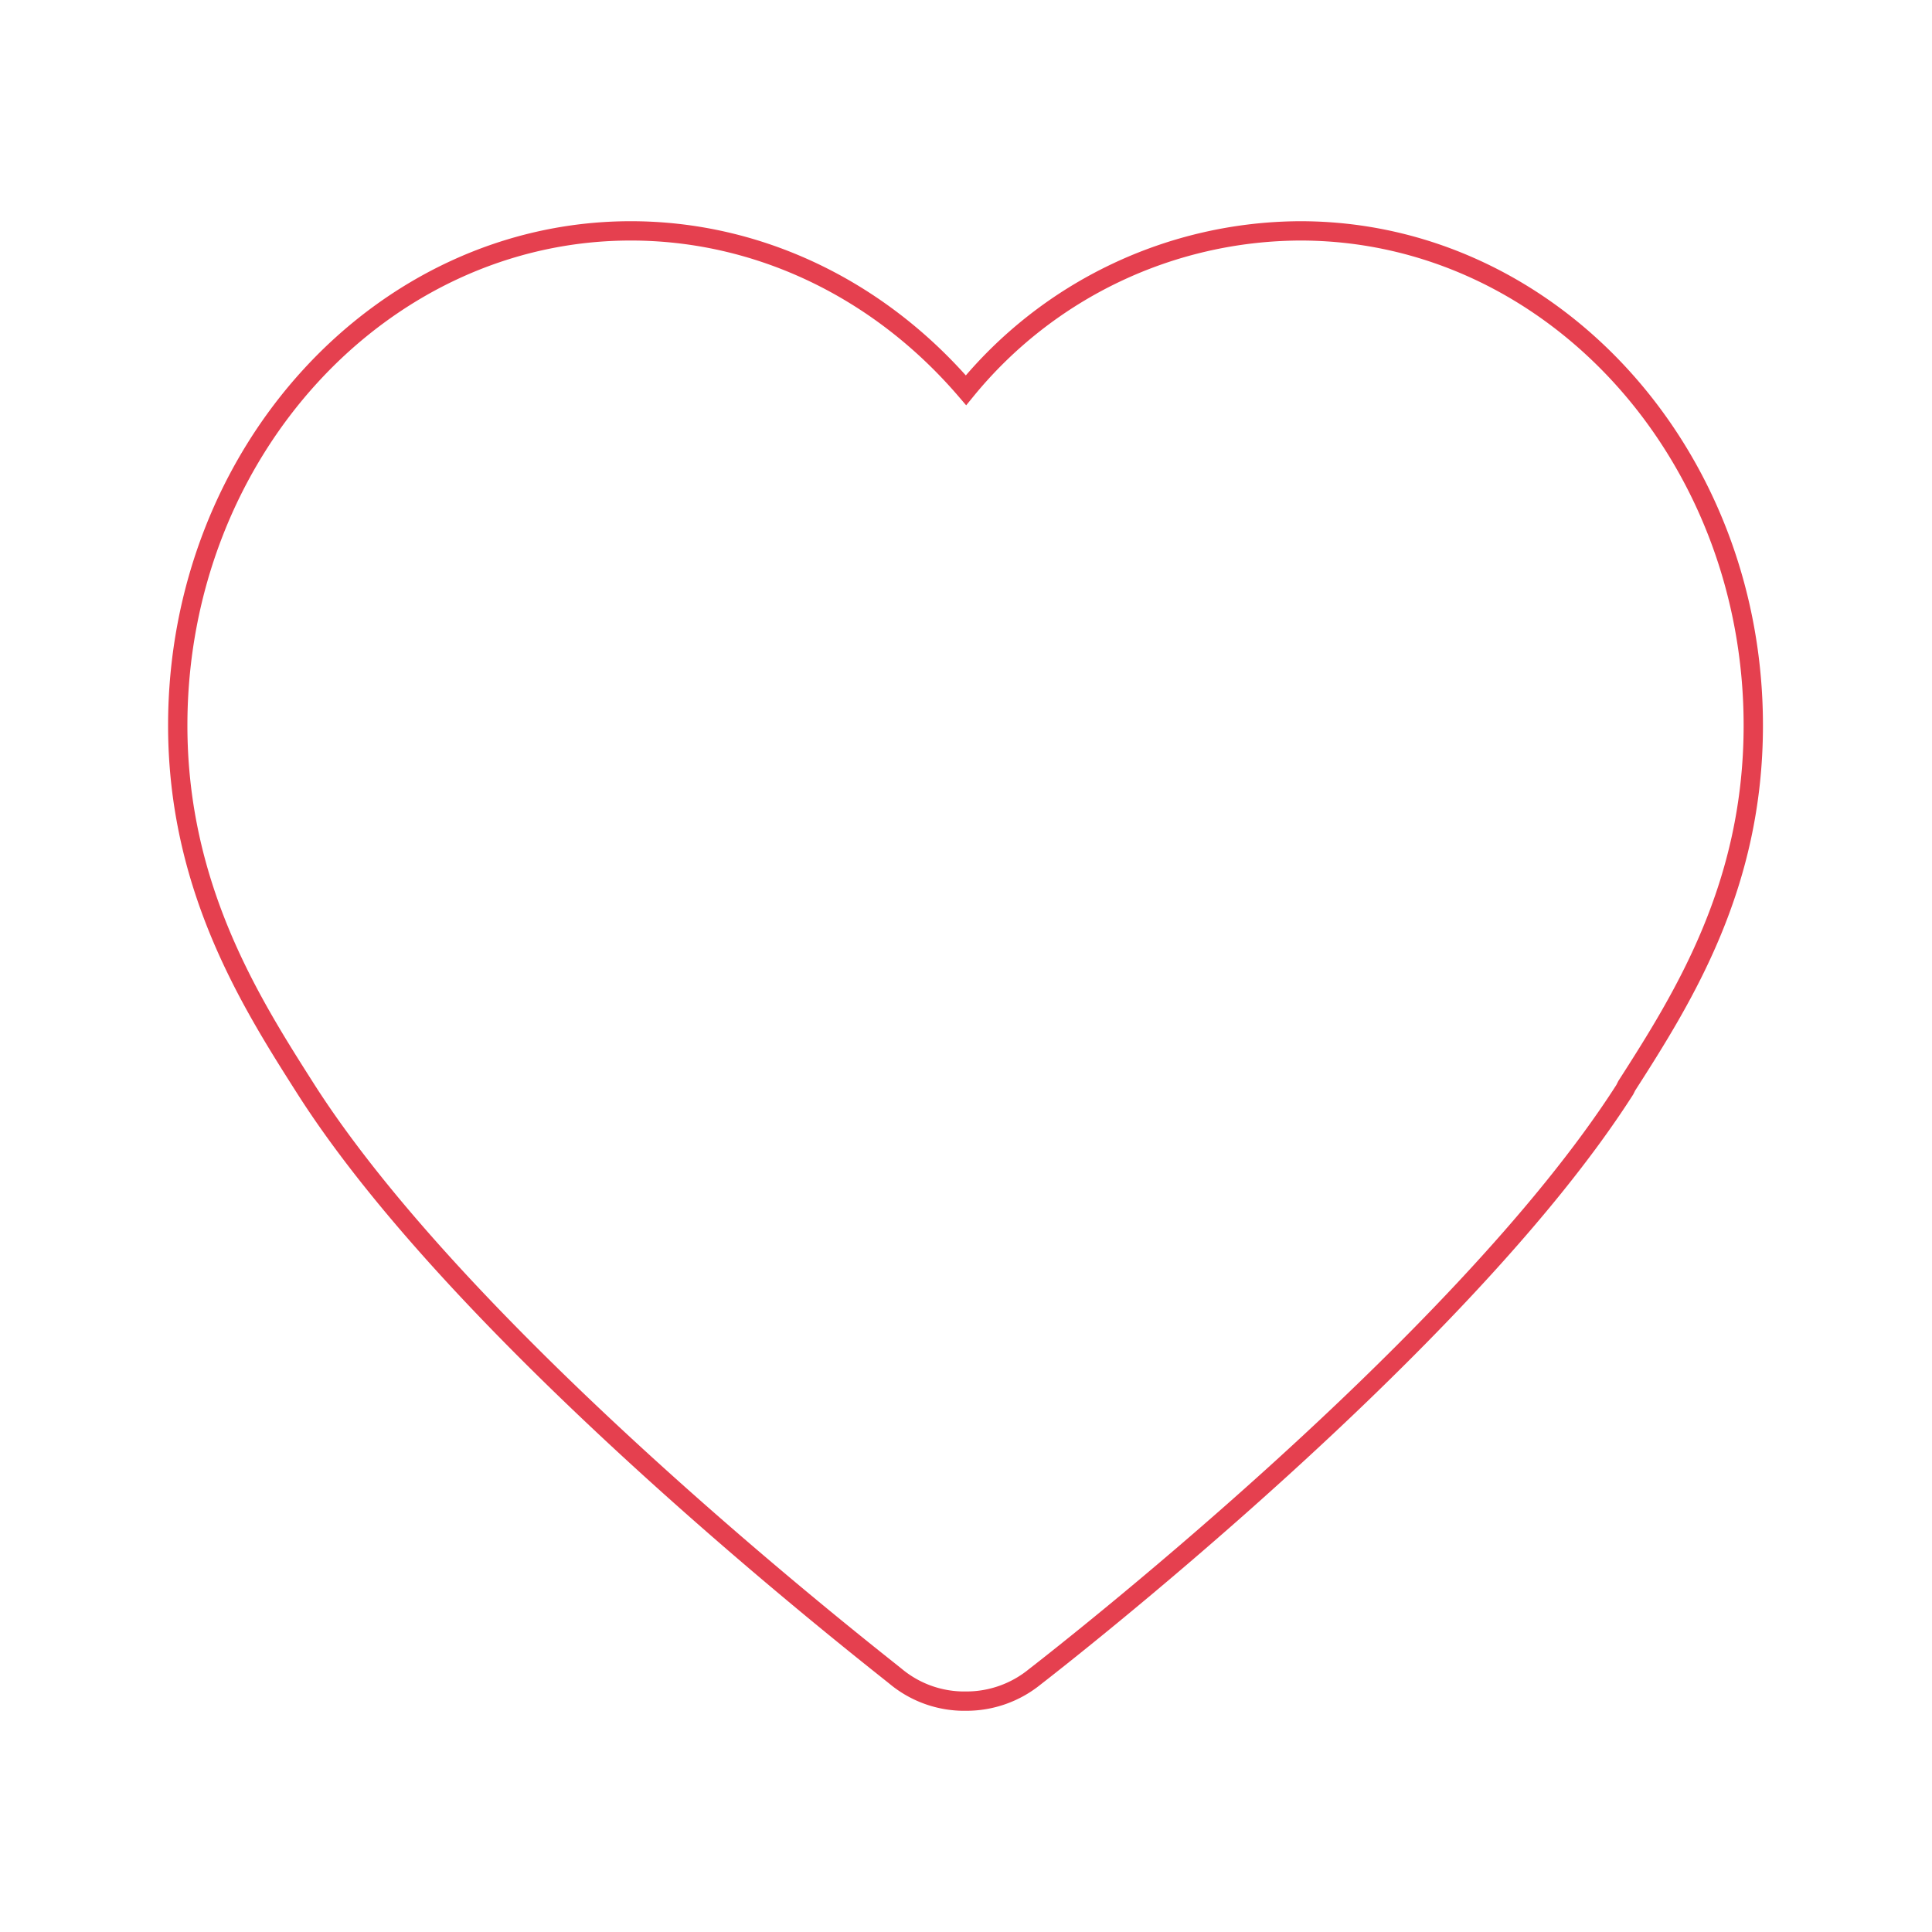 <svg id="图层_1" data-name="图层 1" xmlns="http://www.w3.org/2000/svg" viewBox="0 0 200 200"><defs><style>.cls-1{fill:none;stroke:#e5404f;stroke-miterlimit:10;stroke-width:2px;}</style></defs><path class="cls-1" d="M100,176.1a11.1,11.1,0,0,1-7.2-2.5c-1.8-1.5-44.1-34.2-61.1-60.8C26.1,104,18.4,92,18.4,75.1c0-28.3,21.1-51.2,46.9-51.2,13.2,0,25.7,6,34.7,16.5a44.9,44.9,0,0,1,34.6-16.5c25.9,0,46.9,22.9,46.9,51.2,0,16.6-7.2,28.1-13.1,37.3l-.2.4c-17,26.6-59.3,59.4-61.1,60.8a11.2,11.2,0,0,1-7.1,2.5Z"/></svg>